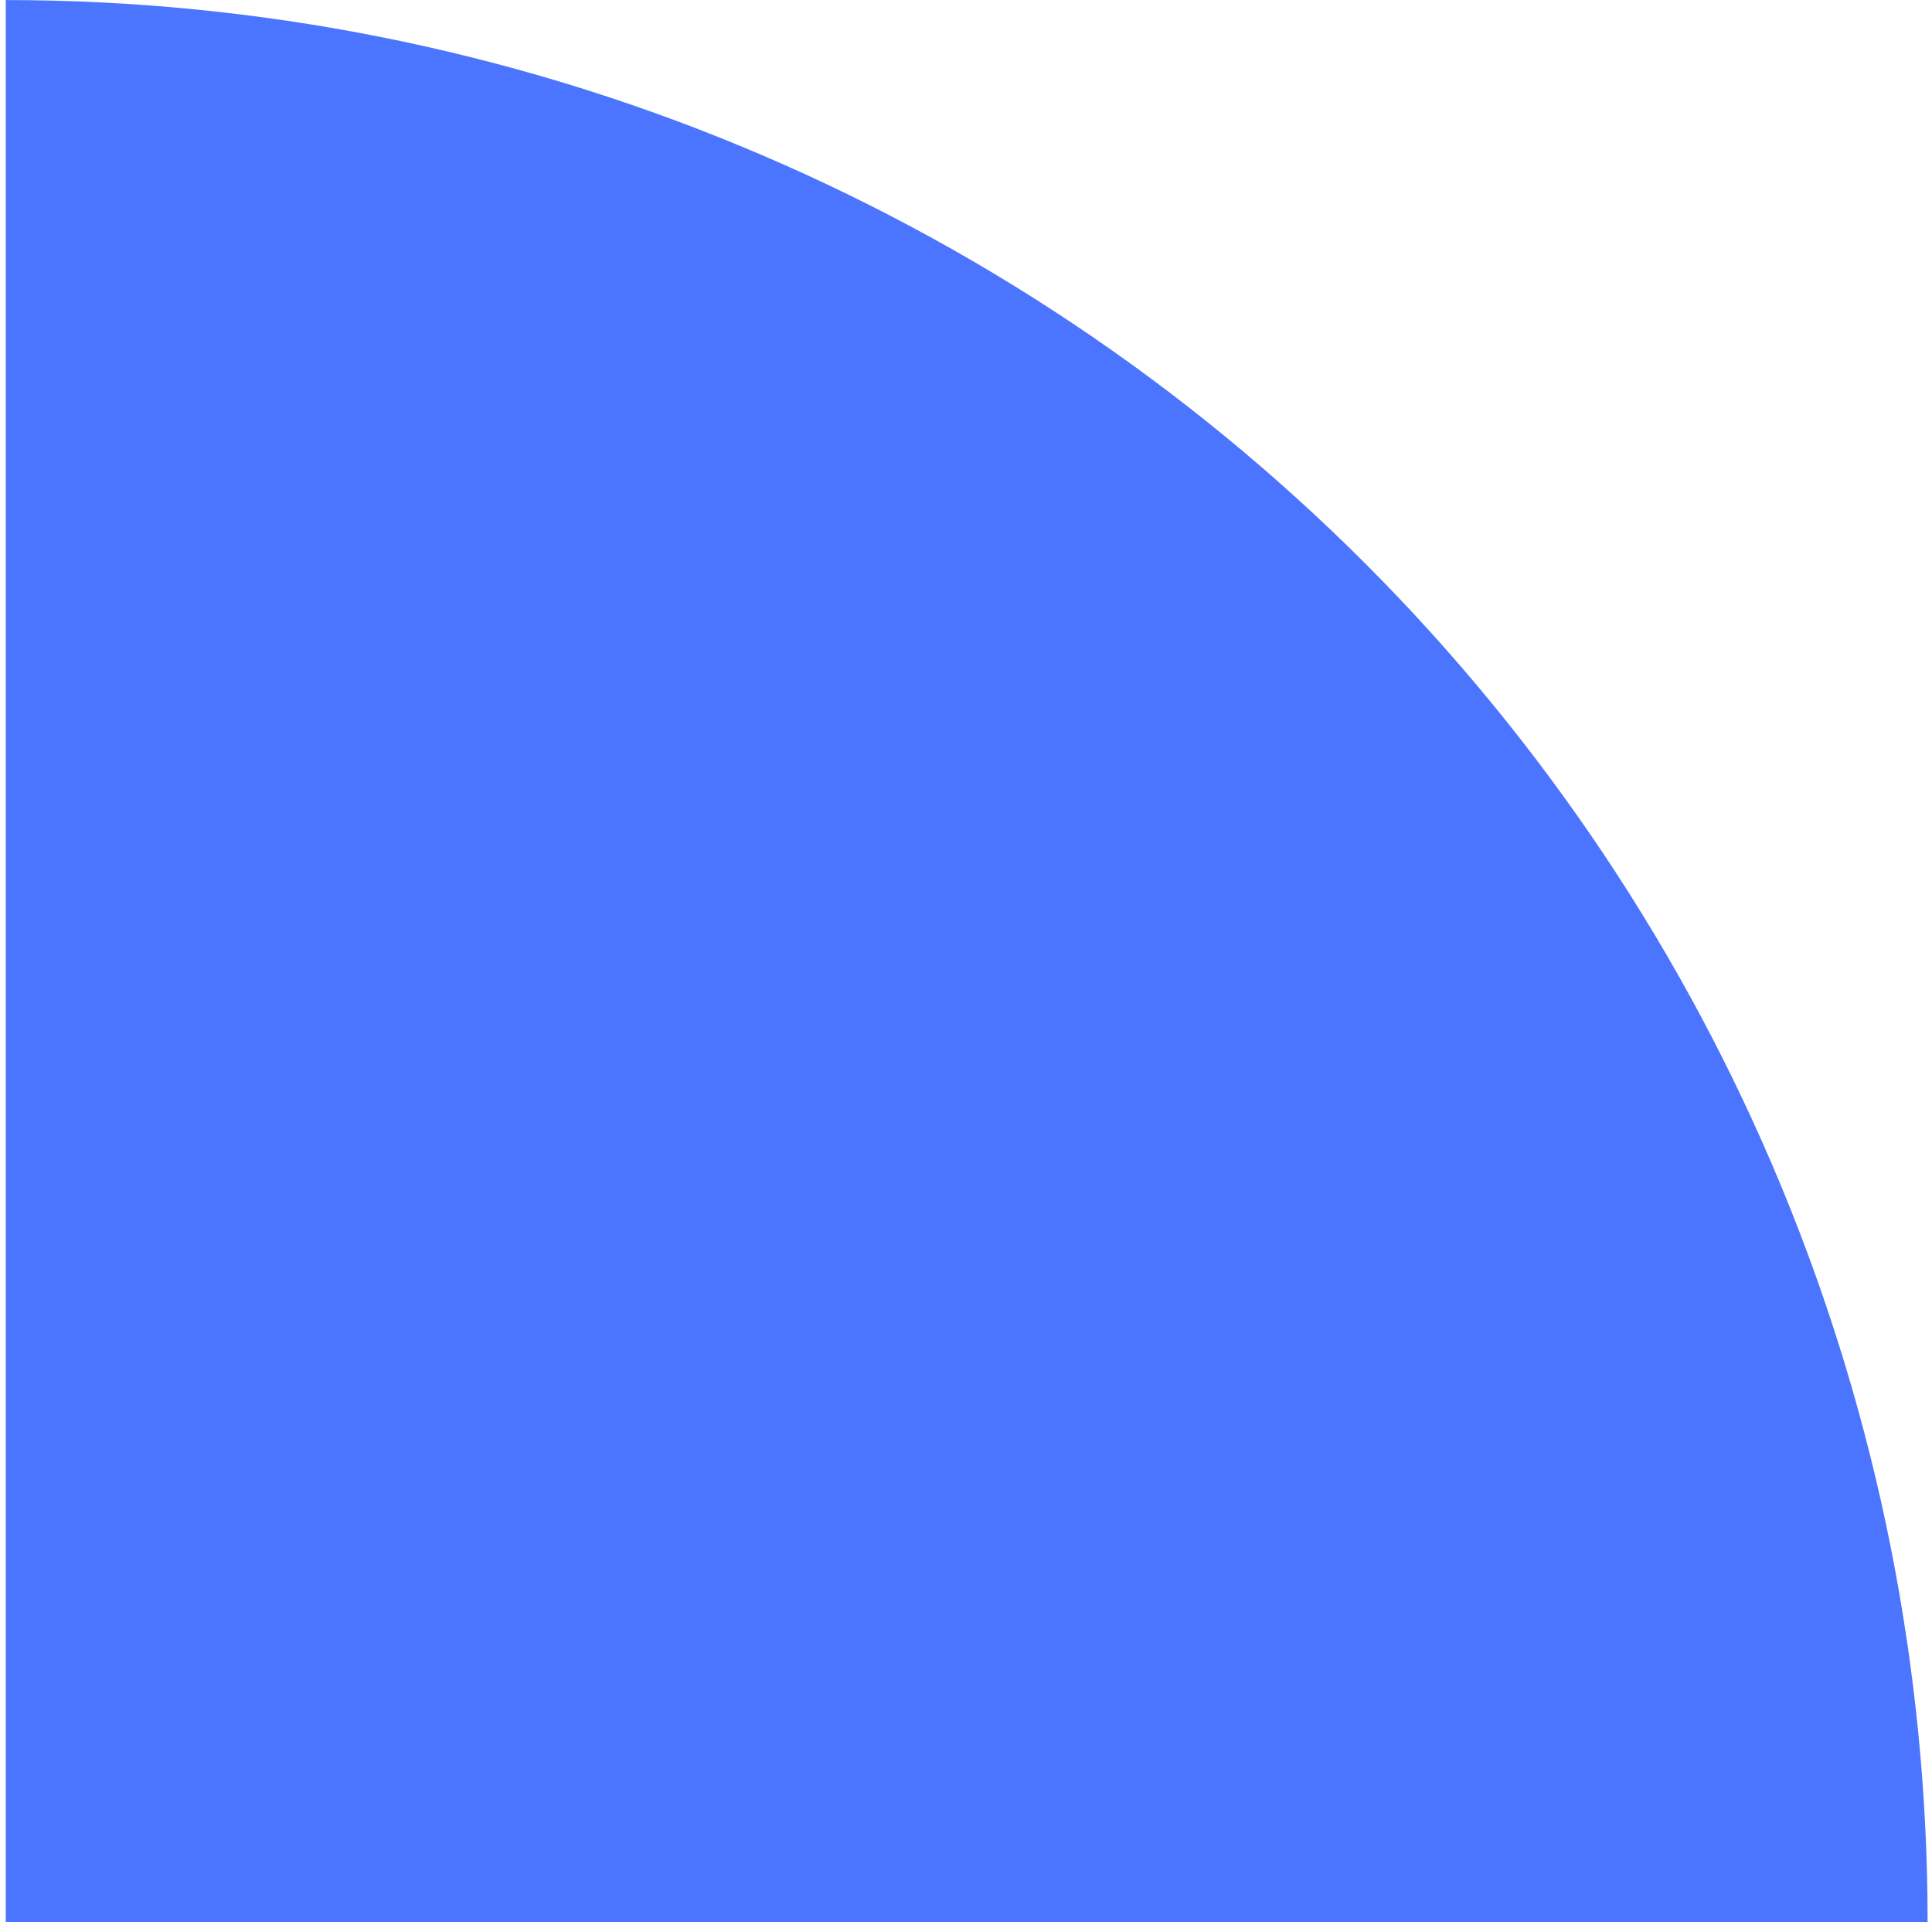 <?xml version="1.0" encoding="UTF-8"?> <svg xmlns="http://www.w3.org/2000/svg" width="122" height="122" viewBox="0 0 122 122" fill="none"> <path d="M0.362 0.003C16.299 0.003 32.08 3.142 46.804 9.241C61.529 15.34 74.908 24.279 86.177 35.549C97.447 46.818 106.386 60.197 112.485 74.921C118.584 89.646 121.723 105.427 121.723 121.364L0.362 121.364L0.362 0.003Z" fill="#4B75FF"></path> </svg> 